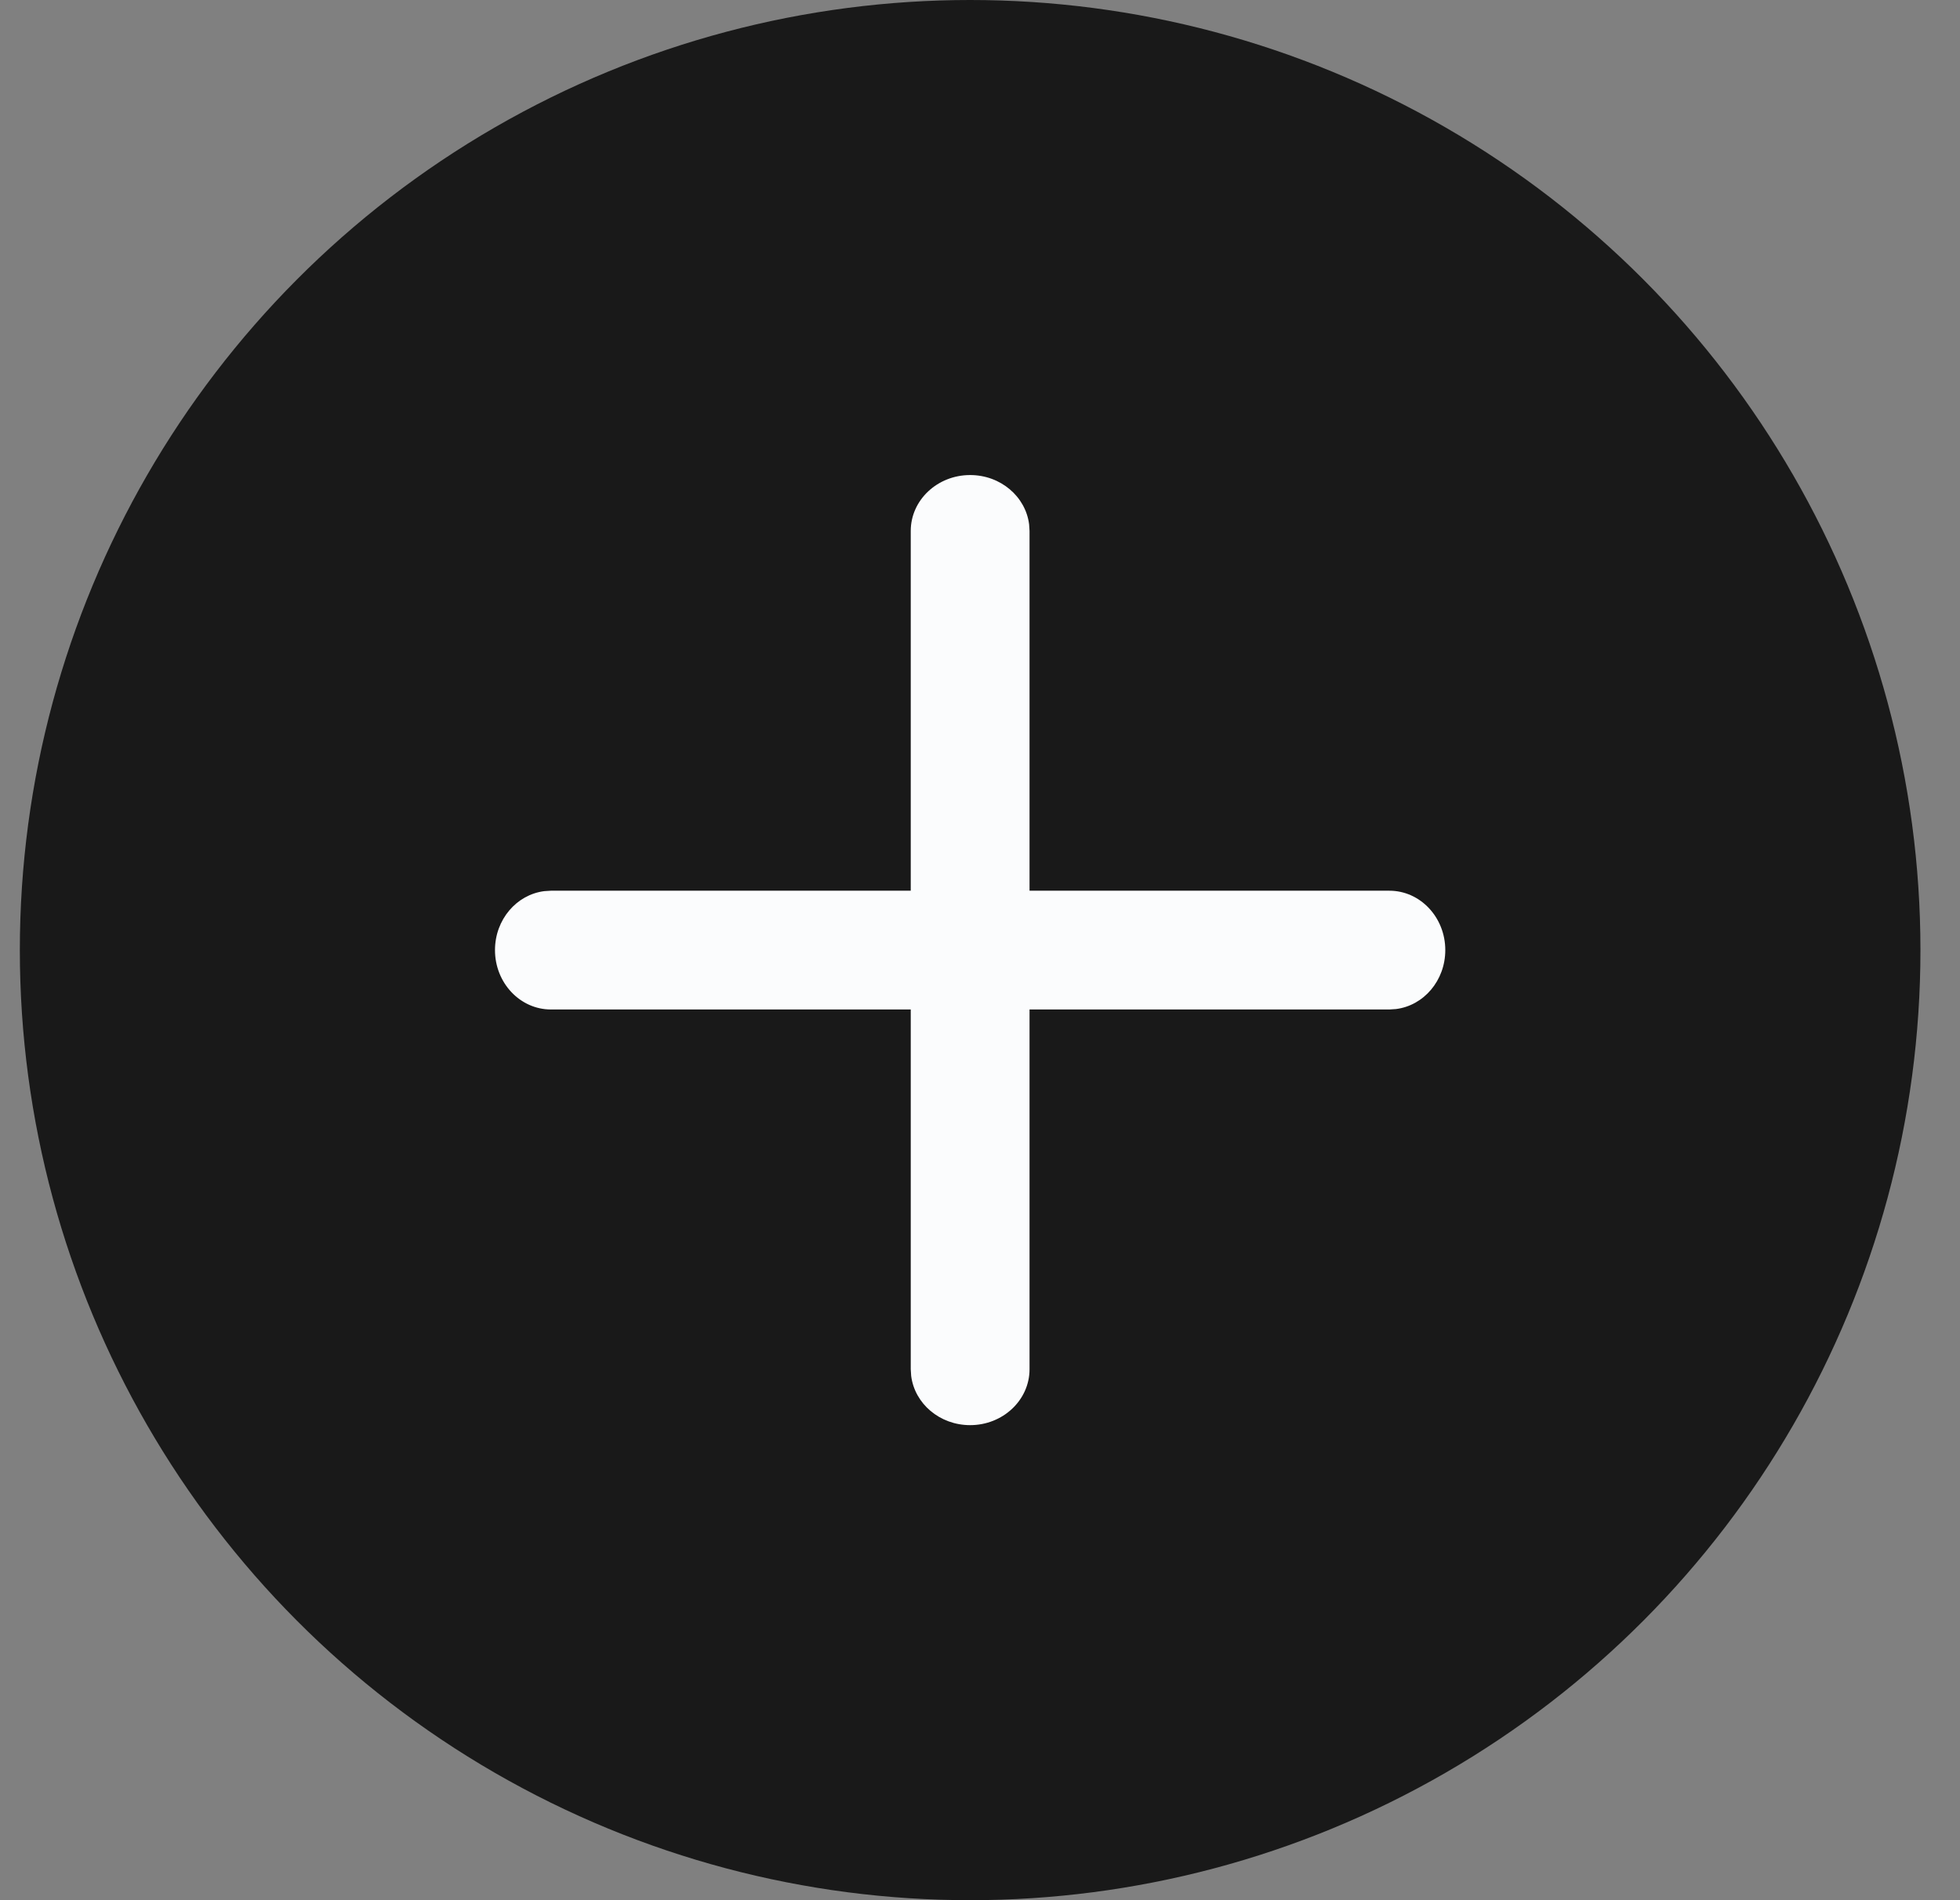 <svg width="33" height="32" viewBox="0 0 33 32" fill="none" xmlns="http://www.w3.org/2000/svg">
<rect x="0" y="0" width="33" height="32" fill="#808080" stroke="none"/>
<circle cx="16.334" cy="16" r="16" fill="#191919"/>
<path d="M16.334 8C16.847 8 17.269 8.363 17.327 8.831L17.334 8.941V15H23.393C23.912 15 24.334 15.448 24.334 16C24.334 16.513 23.971 16.935 23.503 16.993L23.393 17H17.334V23.059C17.334 23.578 16.886 24 16.334 24C15.821 24 15.399 23.637 15.341 23.169L15.334 23.059V17H9.275C8.756 17 8.334 16.552 8.334 16C8.334 15.487 8.697 15.065 9.165 15.007L9.275 15H15.334V8.941C15.334 8.422 15.782 8 16.334 8Z" fill="#FBFCFD"/>
</svg>
